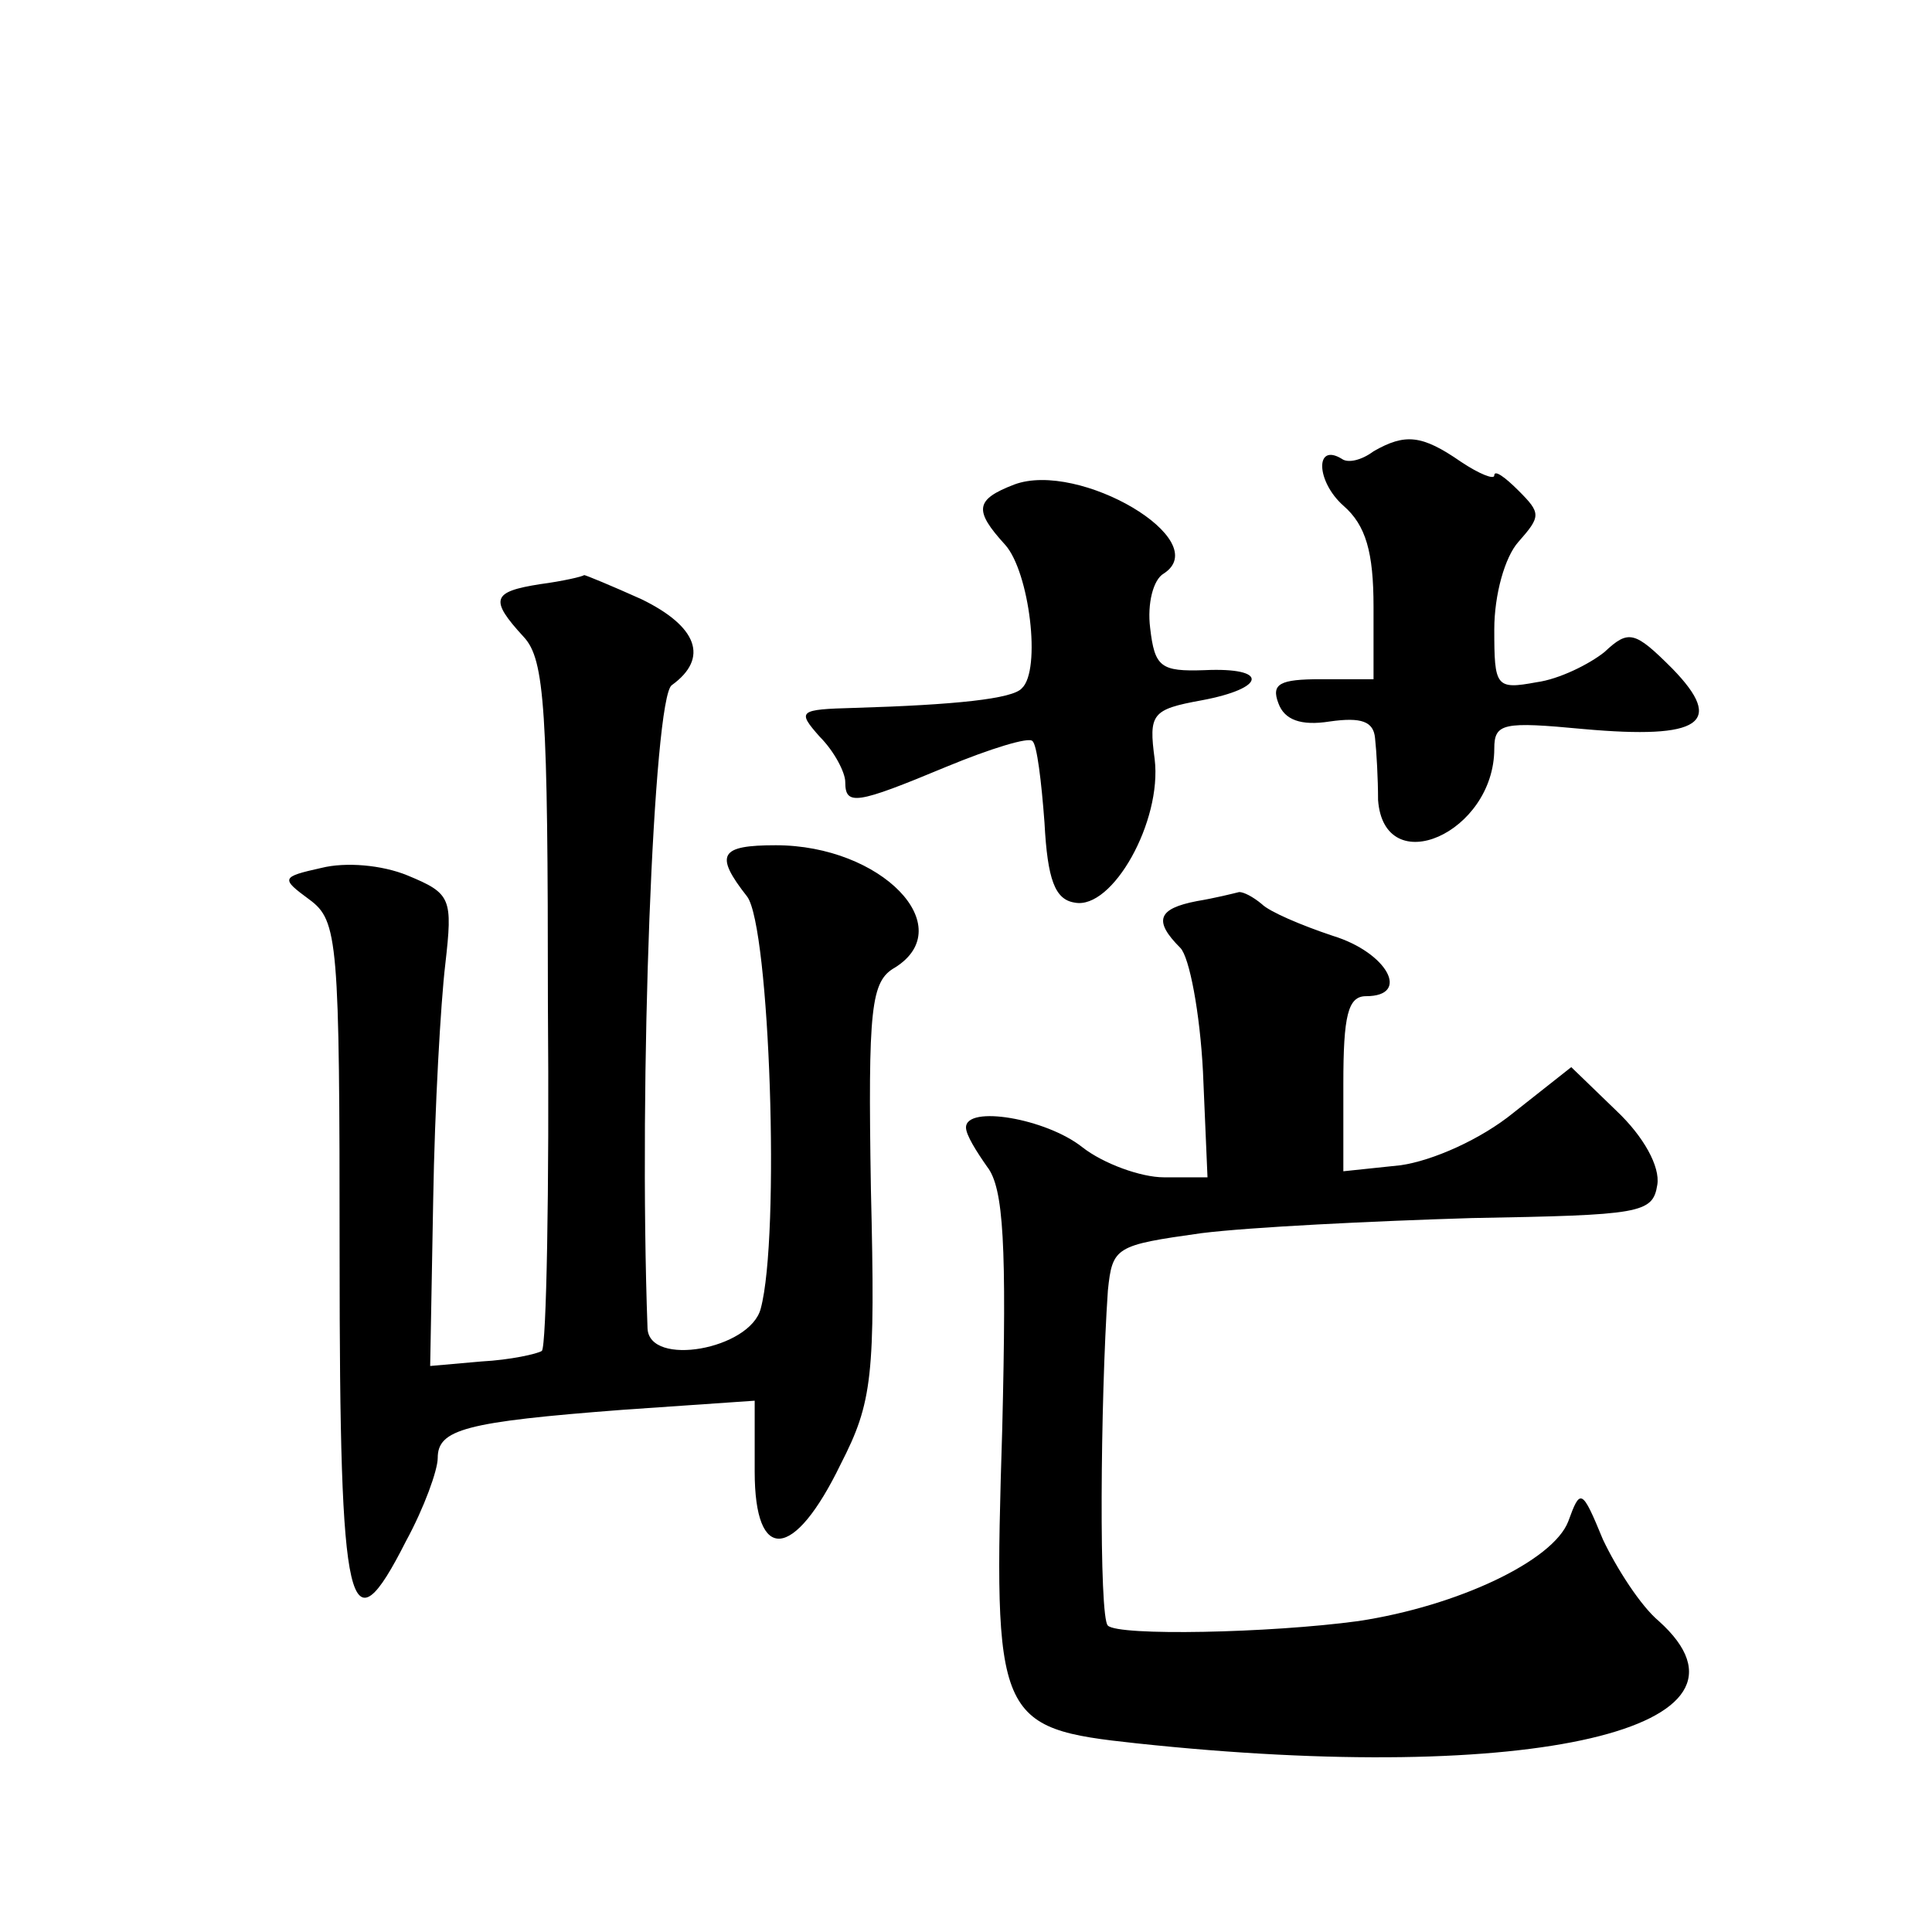 <?xml version="1.0" standalone="no"?>
<!DOCTYPE svg PUBLIC "-//W3C//DTD SVG 20010904//EN"
 "http://www.w3.org/TR/2001/REC-SVG-20010904/DTD/svg10.dtd">
<svg version="1.0" xmlns="http://www.w3.org/2000/svg"
 width="128pt" height="128pt" viewBox="0 0 128 128"
 preserveAspectRatio="xMidYMid meet">
<g transform="translate(0,128) scale(0.1,-0.1)"
fill="#0" stroke="none">
<path d="M910 981 c-8 -6 -17 -8 -21 -5 -18 11 -17 -15 1 -31 15 -13 20 -31 20
-67 l0 -48 -35 0 c-27 0 -33 -3 -28 -16 4 -11 15 -15 34 -12 21 3 29 0 30 -11 1
-9 2 -27 2 -41 4 -54 77 -22 77 34 0 17 6 18 59 13 78 -7 94 4 59 40 -25 25 -29
26 -45 11 -10 -8 -30 -18 -45 -20 -27 -5 -28 -3 -28 35 0 23 7 48 16 58 15 17 15
19 0 34 -9 9 -16 14 -16 10 0 -3 -10 1 -22 9 -26 18 -37 19 -58 7z M672 959 c-26
-10 -27 -17 -6 -40 16 -18 24 -83 11 -95 -6 -7 -44 -11 -111 -13 -37 -1 -38 -2
-23 -19 10 -10 17 -24 17 -30 0 -16 7 -15 67 10 29 12 55 20 57 17 3 -2 6 -27 8
-54 2 -38 7 -51 20 -53 25 -5 58 54 53 95 -4 30 -2 33 31 39 43 8 45 22 2 20 -29
-1 -33 2 -36 28 -2 16 2 32 9 36 34 22 -56 75 -99 59z M358 893 c-32 -5 -34 -10
-11 -35 14 -15 16 -48 16 -243 1 -123 -1 -227 -4 -230 -3 -2 -21 -6 -40 -7 l-34
-3 2 110 c1 61 5 131 8 156 5 44 4 47 -25 59 -17 7 -41 9 -57 5 -27 -6 -27 -7 -8
-21 19 -14 20 -27 20 -236 0 -239 6 -264 44 -189 12 22 21 47 21 55 0 19 18 24
123 32 l87 6 0 -47 c0 -61 26 -59 57 5 21 41 23 58 20 182 -2 121 0 138 16 147
43 27 -9 81 -79 81 -37 0 -41 -6 -19 -34 15 -20 22 -225 9 -273 -7 -27 -74 -39
-75 -13 -6 165 4 417 16 426 25 18 17 39 -20 57 -20 9 -37 16 -38 16 -1 -1 -14
-4 -29 -6z M793 683 c-26 -5 -29 -13 -11 -31 6 -6 13 -43 15 -82 l3 -70 -29 0 c-15
0 -40 9 -54 20 -24 19 -77 28 -77 13 0 -5 7 -16 14 -26 11 -14 13 -52 10 -174 -6
-193 -4 -198 89 -208 262 -28 425 10 346 81 -12 10 -28 35 -37 54 -14 34 -15 34
-23 12 -10 -26 -73 -56 -139 -66 -59 -8 -159 -10 -166 -3 -6 5 -5 149 0 222 3 29
5 30 62 38 32 4 113 8 179 10 112 2 120 3 123 22 2 12 -9 32 -27 49 l-30 29 -38
-30 c-22 -18 -54 -32 -75 -35 l-38 -4 0 58 c0 45 3 58 15 58 30 0 14 29 -22 40
-21 7 -42 16 -47 21 -6 5 -12 8 -15 8 -4 -1 -16 -4 -28 -6z"/>
</g>
</svg>
